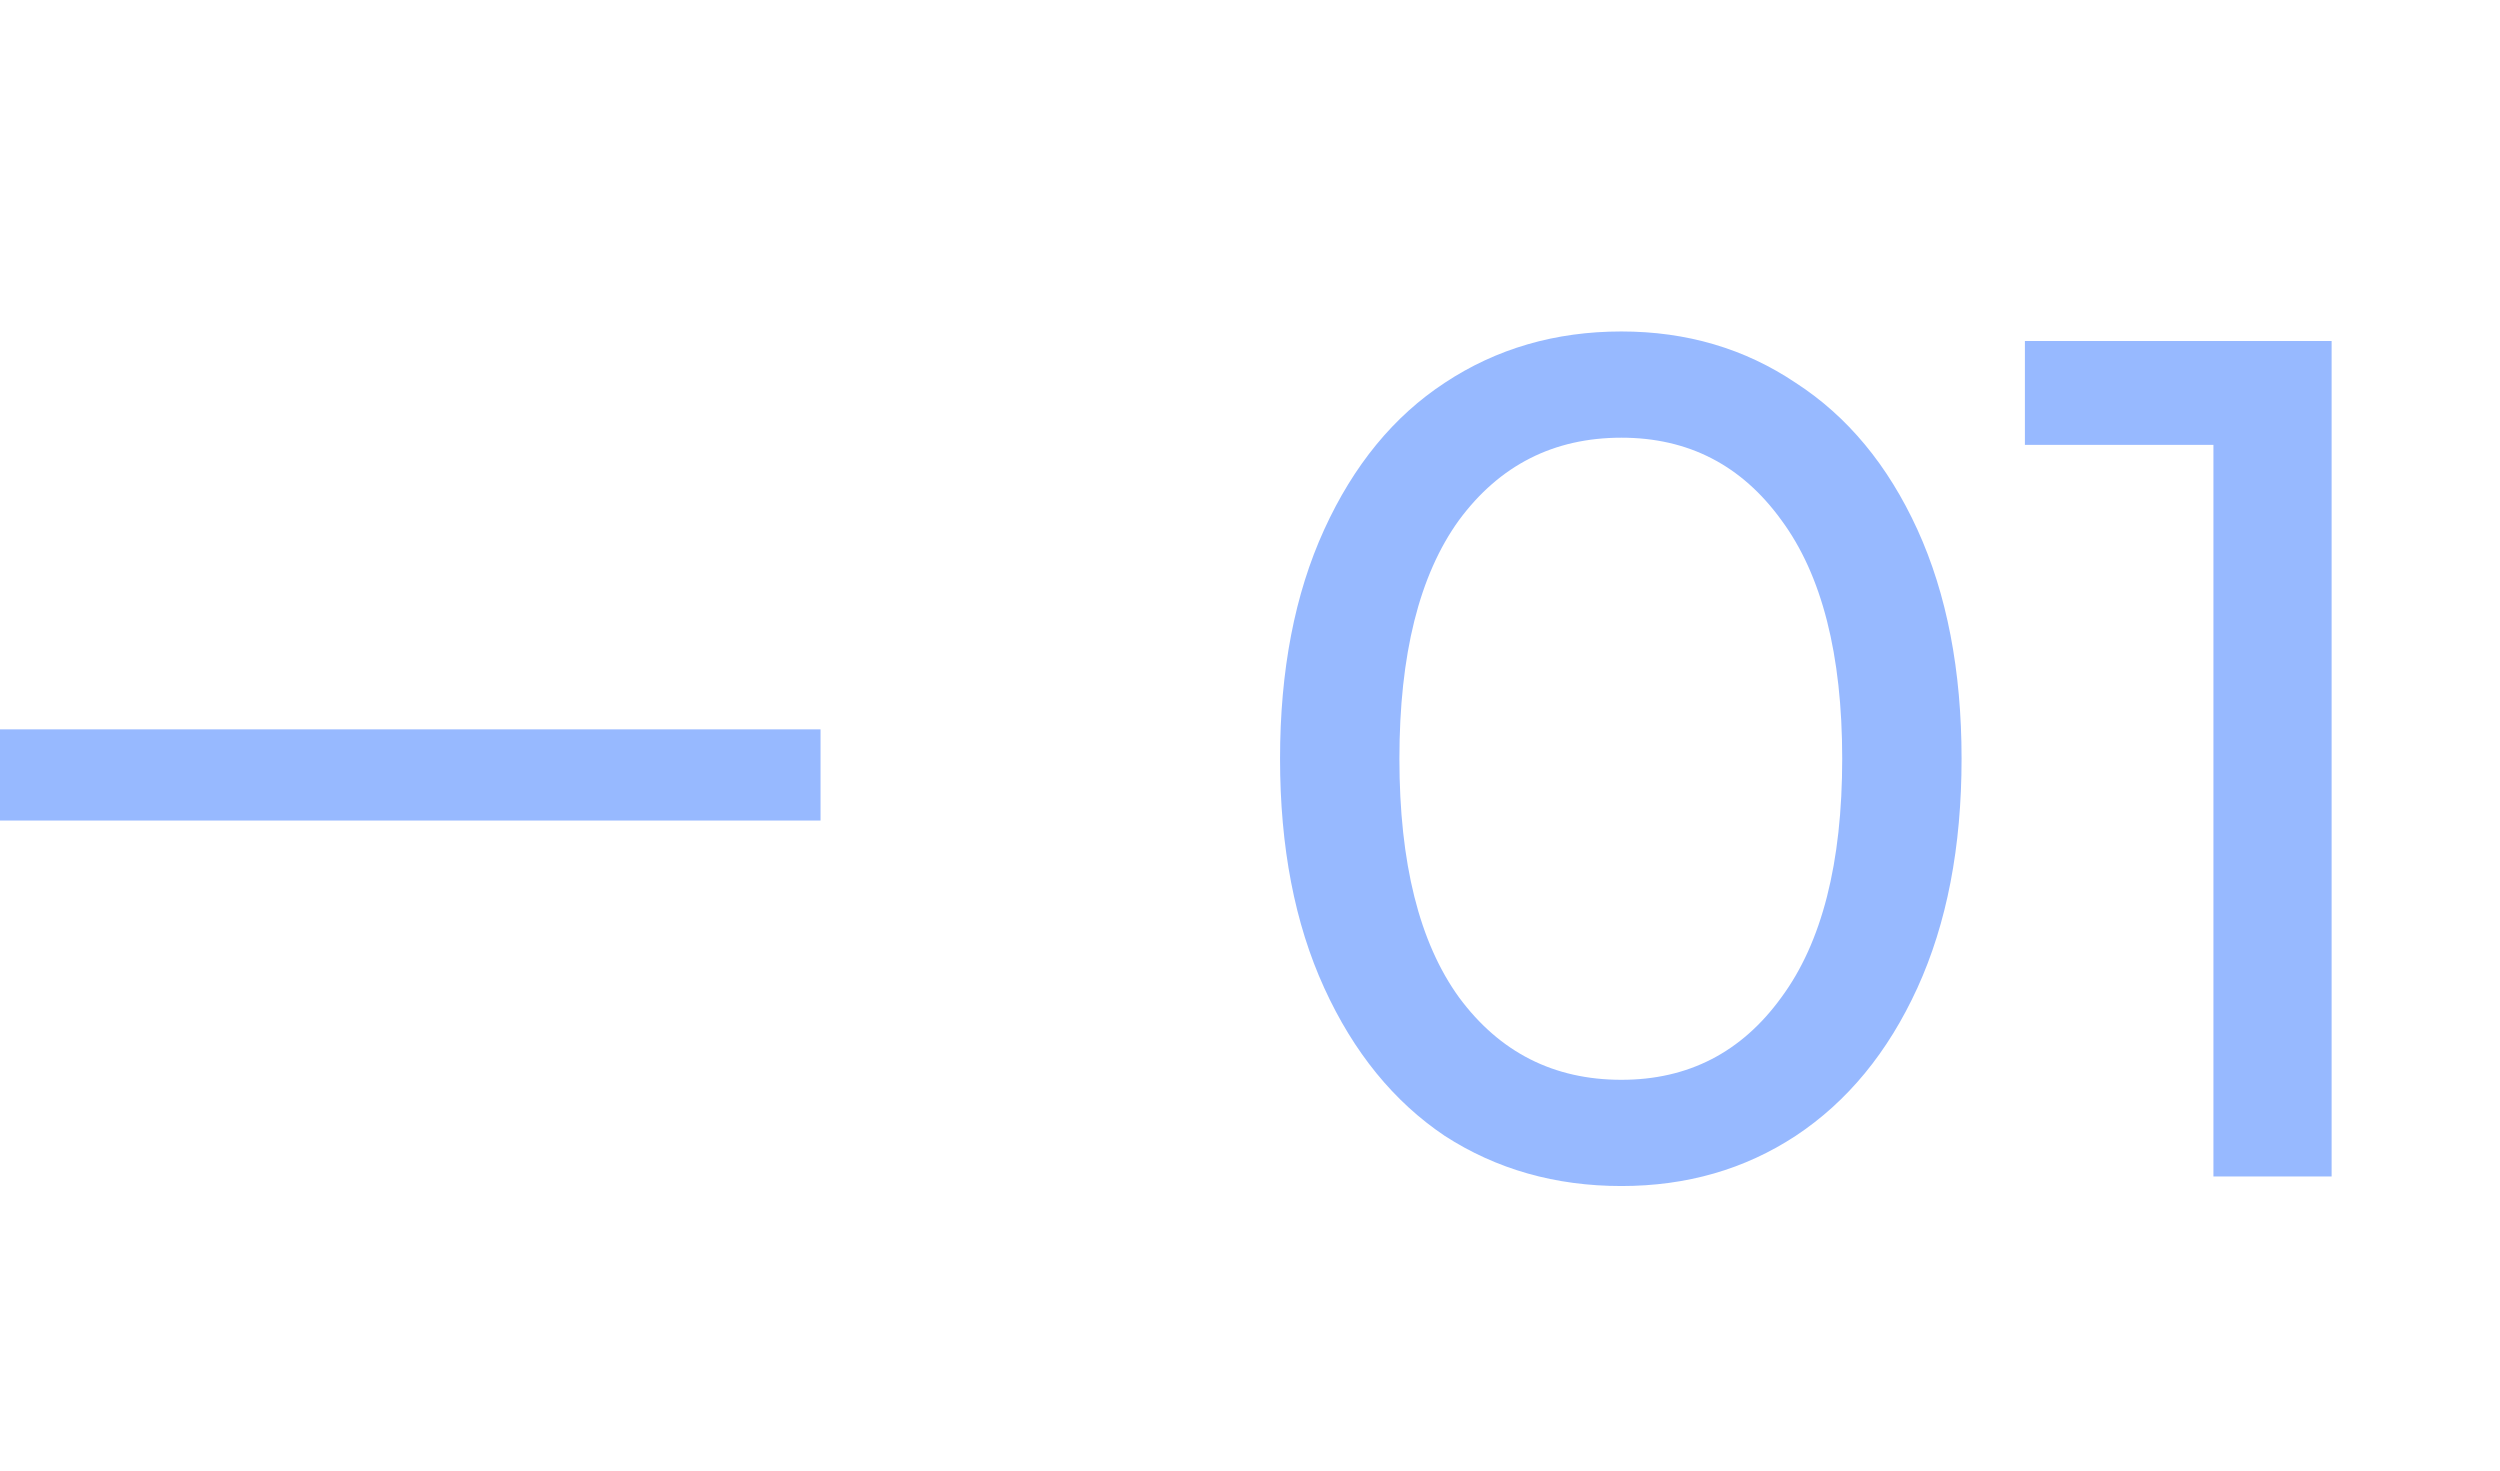<?xml version="1.0" encoding="UTF-8"?> <svg xmlns="http://www.w3.org/2000/svg" width="51" height="30" viewBox="0 0 51 30" fill="none"> <path d="M33.077 24.195C31.729 24.195 30.528 23.854 29.473 23.172C28.434 22.474 27.614 21.468 27.014 20.153C26.413 18.838 26.113 17.28 26.113 15.478C26.113 13.677 26.413 12.118 27.014 10.803C27.614 9.489 28.434 8.49 29.473 7.809C30.528 7.111 31.729 6.762 33.077 6.762C34.407 6.762 35.592 7.111 36.631 7.809C37.686 8.49 38.514 9.489 39.115 10.803C39.715 12.118 40.016 13.677 40.016 15.478C40.016 17.28 39.715 18.838 39.115 20.153C38.514 21.468 37.686 22.474 36.631 23.172C35.592 23.854 34.407 24.195 33.077 24.195ZM33.077 22.028C34.44 22.028 35.528 21.468 36.339 20.348C37.167 19.228 37.581 17.605 37.581 15.478C37.581 13.352 37.167 11.729 36.339 10.609C35.528 9.489 34.44 8.929 33.077 8.929C31.697 8.929 30.593 9.489 29.765 10.609C28.954 11.729 28.548 13.352 28.548 15.478C28.548 17.605 28.954 19.228 29.765 20.348C30.593 21.468 31.697 22.028 33.077 22.028ZM47.565 6.957V24H45.154V9.075H41.308V6.957H47.565Z" fill="#97B9FF"></path> <path d="M16.739 14.879V16.739H-9.15527e-05V14.879H16.739Z" fill="#97B9FF"></path> </svg> 